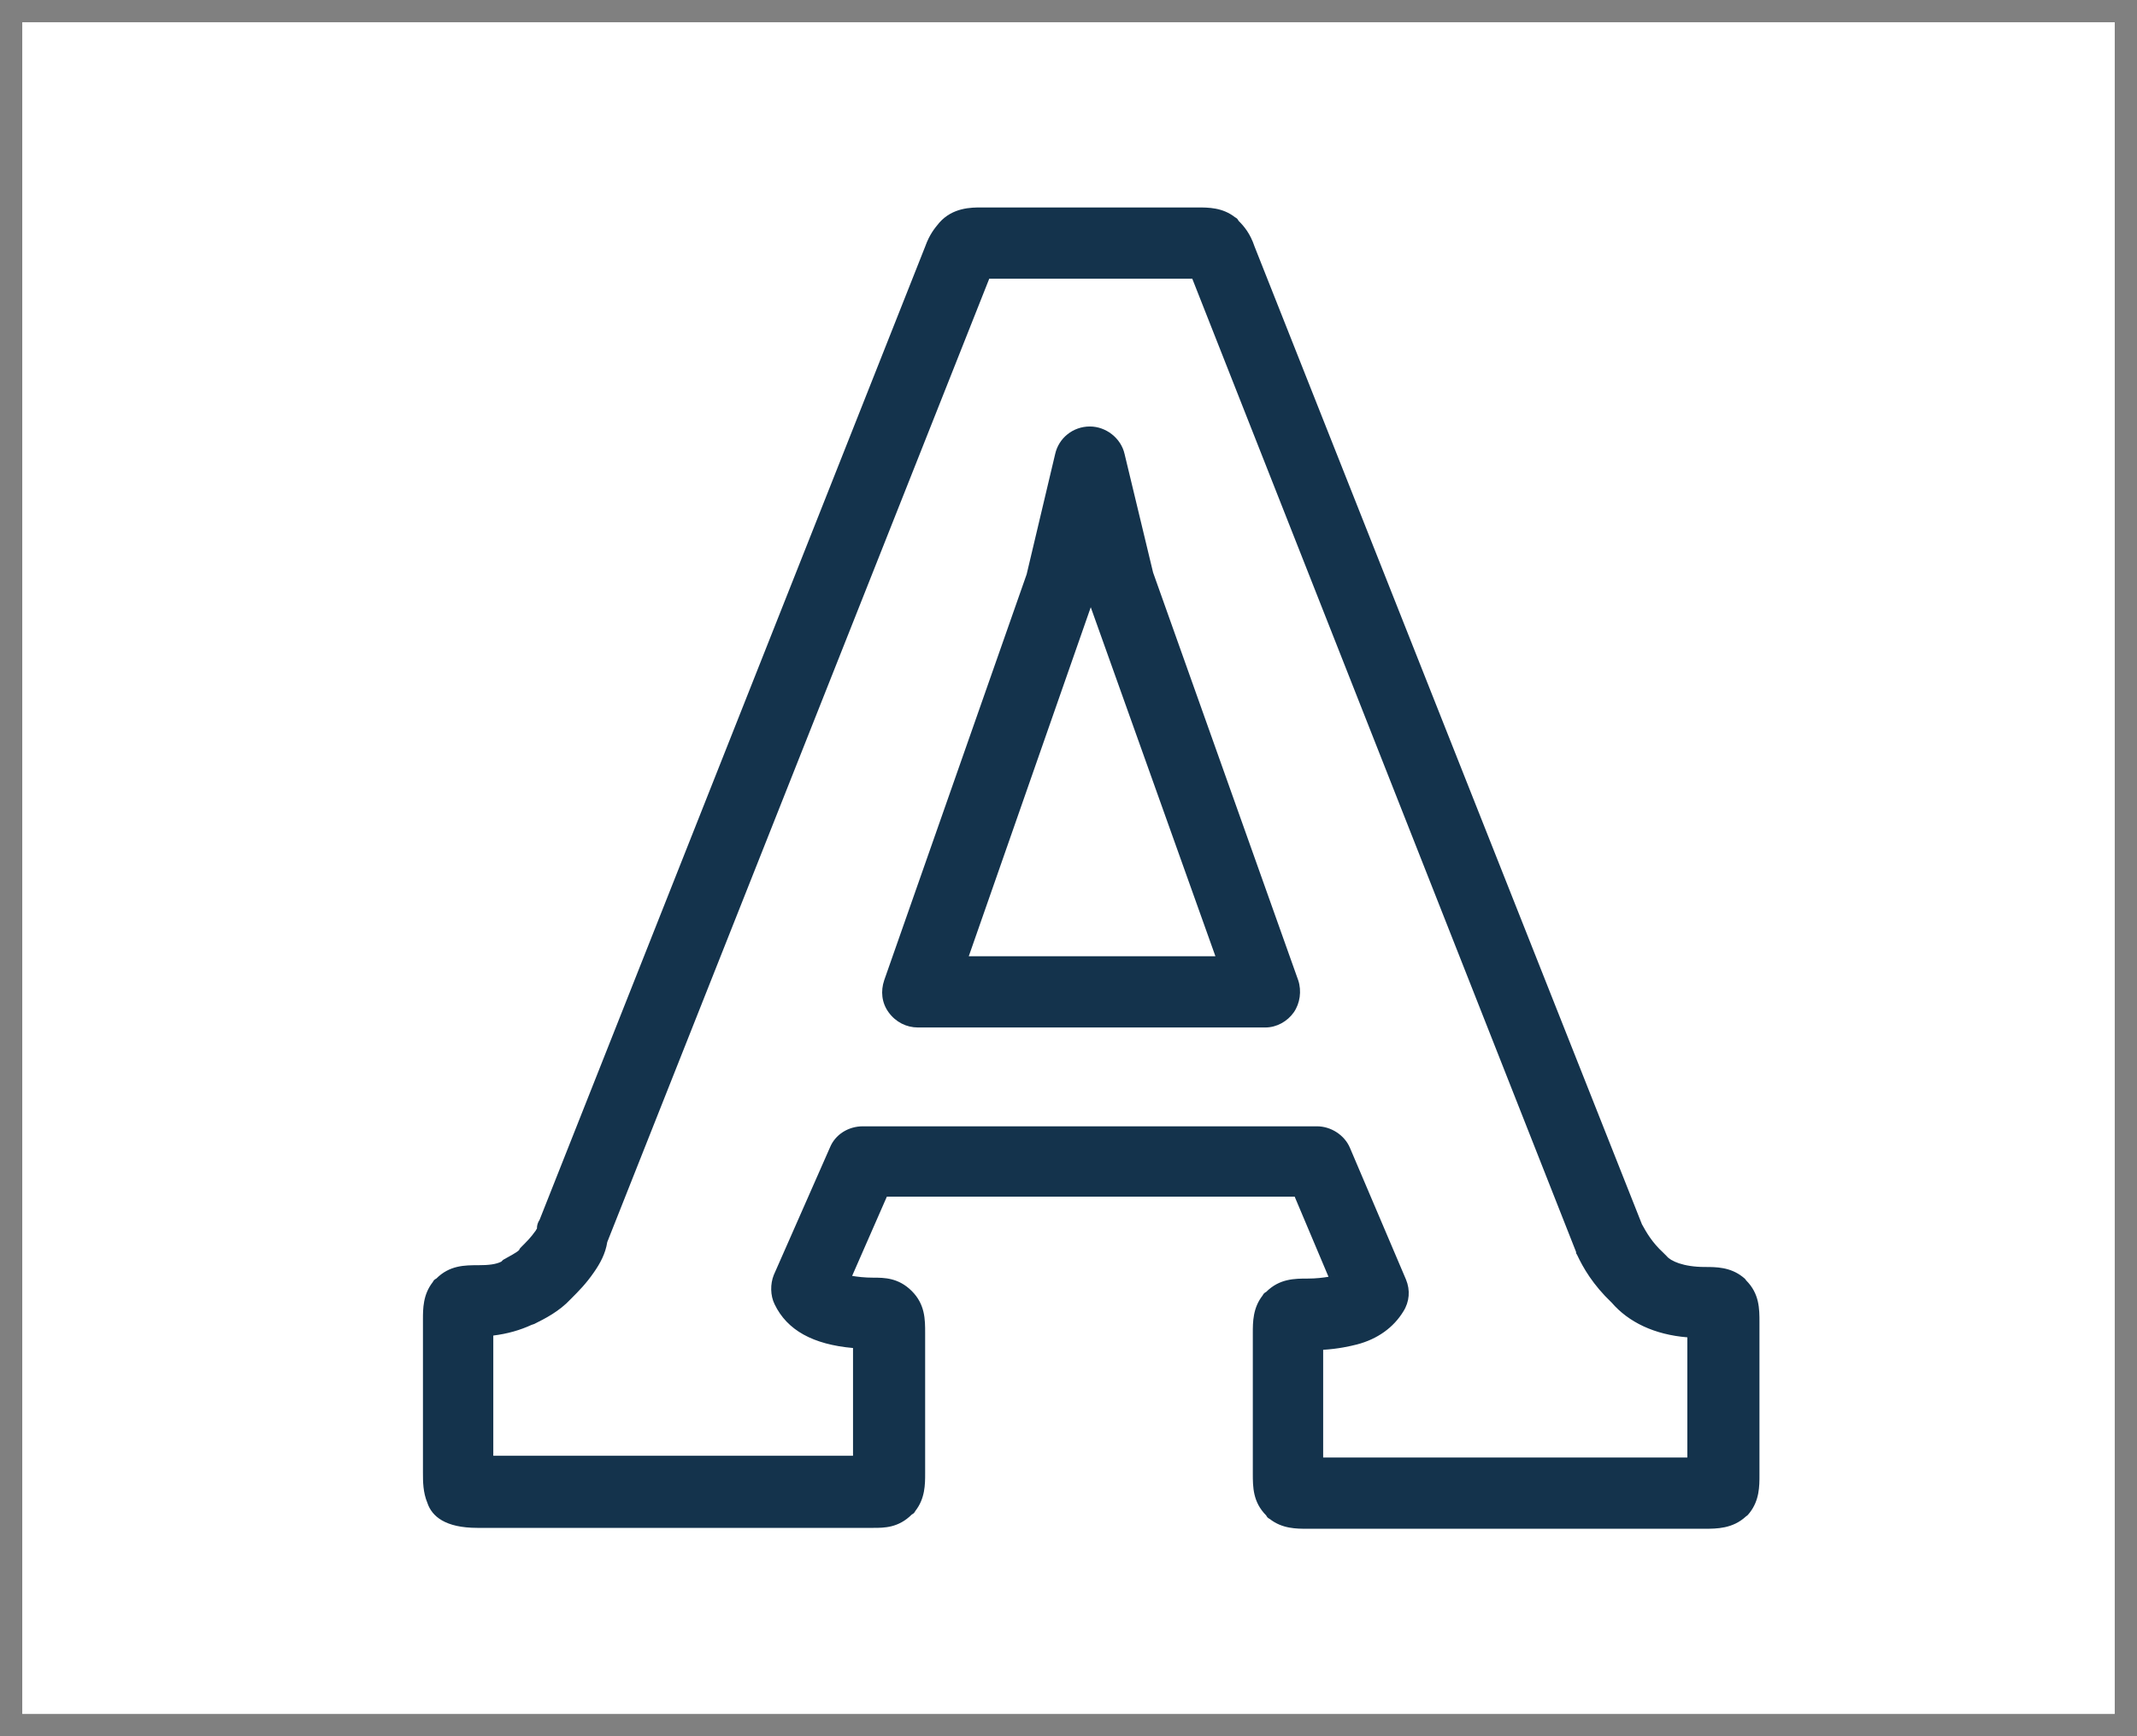 <svg  viewBox="0 0 48 39" fill="none" xmlns="http://www.w3.org/2000/svg">
      <rect x="0" y="0" width="48" height="39" fill="#808080" stroke="none"/>
      <rect width="47" height="38" transform="translate(0.5 0.5)" fill="white" />

      <g clipPath="url(#clipMercer)">
        <path
          d="M38.28 34.34H29.36C29.12 34.34 28.8 34.34 28.52 34.12C28.48 34.1 28.46 34.08 28.44 34.04C28.14 33.74 28.14 33.4 28.14 33.1V29.94C28.14 29.7 28.14 29.38 28.36 29.1C28.38 29.06 28.4 29.04 28.44 29.02C28.74 28.72 29.08 28.72 29.38 28.72C29.56 28.72 29.72 28.7 29.84 28.68L29.08 26.88H19.92L19.14 28.66C19.26 28.68 19.42 28.7 19.62 28.7C19.86 28.7 20.18 28.7 20.48 29C20.78 29.3 20.78 29.64 20.78 29.94V33.1C20.78 33.34 20.78 33.66 20.56 33.94C20.54 33.98 20.52 34 20.48 34.02C20.18 34.32 19.86 34.32 19.62 34.32H10.72C10 34.32 9.7 34.06 9.6 33.76C9.5 33.52 9.5 33.28 9.5 33.08V29.64C9.5 29.4 9.5 29.08 9.72 28.8C9.74 28.76 9.76 28.74 9.8 28.72C10.1 28.42 10.44 28.42 10.74 28.42C10.98 28.42 11.14 28.4 11.26 28.34L11.3 28.3C11.44 28.22 11.6 28.14 11.66 28.08C11.66 28.06 11.68 28.06 11.68 28.04C11.84 27.88 11.92 27.8 12.02 27.66C12.04 27.64 12.04 27.62 12.06 27.6C12.06 27.52 12.08 27.46 12.12 27.4L20.78 5.54C20.88 5.26 21 5.12 21.1 5C21.4 4.66 21.82 4.66 22.04 4.66H26.9C27.14 4.66 27.46 4.66 27.74 4.88C27.78 4.9 27.8 4.92 27.82 4.96C27.94 5.08 28.08 5.24 28.18 5.54L36.88 27.5C36.98 27.68 37.1 27.9 37.36 28.14C37.38 28.16 37.42 28.2 37.44 28.22C37.52 28.32 37.8 28.46 38.3 28.46C38.54 28.46 38.86 28.46 39.14 28.68C39.16 28.7 39.2 28.72 39.22 28.76C39.52 29.06 39.52 29.4 39.52 29.7V33.14C39.52 33.38 39.52 33.7 39.3 33.98C39.28 34 39.26 34.04 39.22 34.06C38.92 34.34 38.56 34.34 38.28 34.34ZM11.16 33.34C11.16 33.38 11.16 33.4 11.16 33.44C11.16 33.42 11.16 33.38 11.16 33.34ZM29.74 32.74H37.9V30.04C37.16 29.98 36.58 29.7 36.2 29.26C35.78 28.86 35.56 28.48 35.42 28.18C35.4 28.16 35.4 28.14 35.4 28.12L26.78 6.26H22.22L13.64 27.9C13.6 28.16 13.48 28.38 13.34 28.58C13.16 28.84 13 29 12.82 29.18C12.56 29.46 12.24 29.62 12 29.74L11.94 29.76C11.68 29.88 11.4 29.96 11.08 30V32.7H19.16V30.28C18.26 30.2 17.68 29.88 17.4 29.3C17.3 29.1 17.3 28.84 17.38 28.64L18.64 25.78C18.76 25.48 19.06 25.3 19.38 25.3H29.58C29.9 25.3 30.2 25.5 30.32 25.78L31.58 28.74C31.68 28.98 31.66 29.24 31.52 29.46C31.3 29.82 30.94 30.08 30.48 30.2C30.32 30.24 30.06 30.3 29.72 30.32V32.74H29.74ZM22.36 6.02C22.34 6.02 22.34 6.02 22.36 6.02C22.34 6.02 22.34 6.02 22.36 6.02ZM28.42 23.08H20.62C20.36 23.08 20.12 22.96 19.96 22.74C19.8 22.52 19.78 22.26 19.86 22.02L23.06 12.9L23.7 10.2C23.78 9.84 24.1 9.58 24.48 9.58C24.84 9.58 25.18 9.84 25.26 10.2L25.9 12.86L29.16 22.02C29.24 22.26 29.2 22.54 29.06 22.74C28.92 22.94 28.68 23.08 28.42 23.08ZM21.76 21.48H27.3L24.5 13.64L21.76 21.48Z"
          fill="#14334C"
        />
      </g>
      <defs>
        <clipPath id="clipMercer">
          <rect width="30" height="30" fill="white" transform="translate(9.5 4.5)" />
        </clipPath>
      </defs>
    </svg>